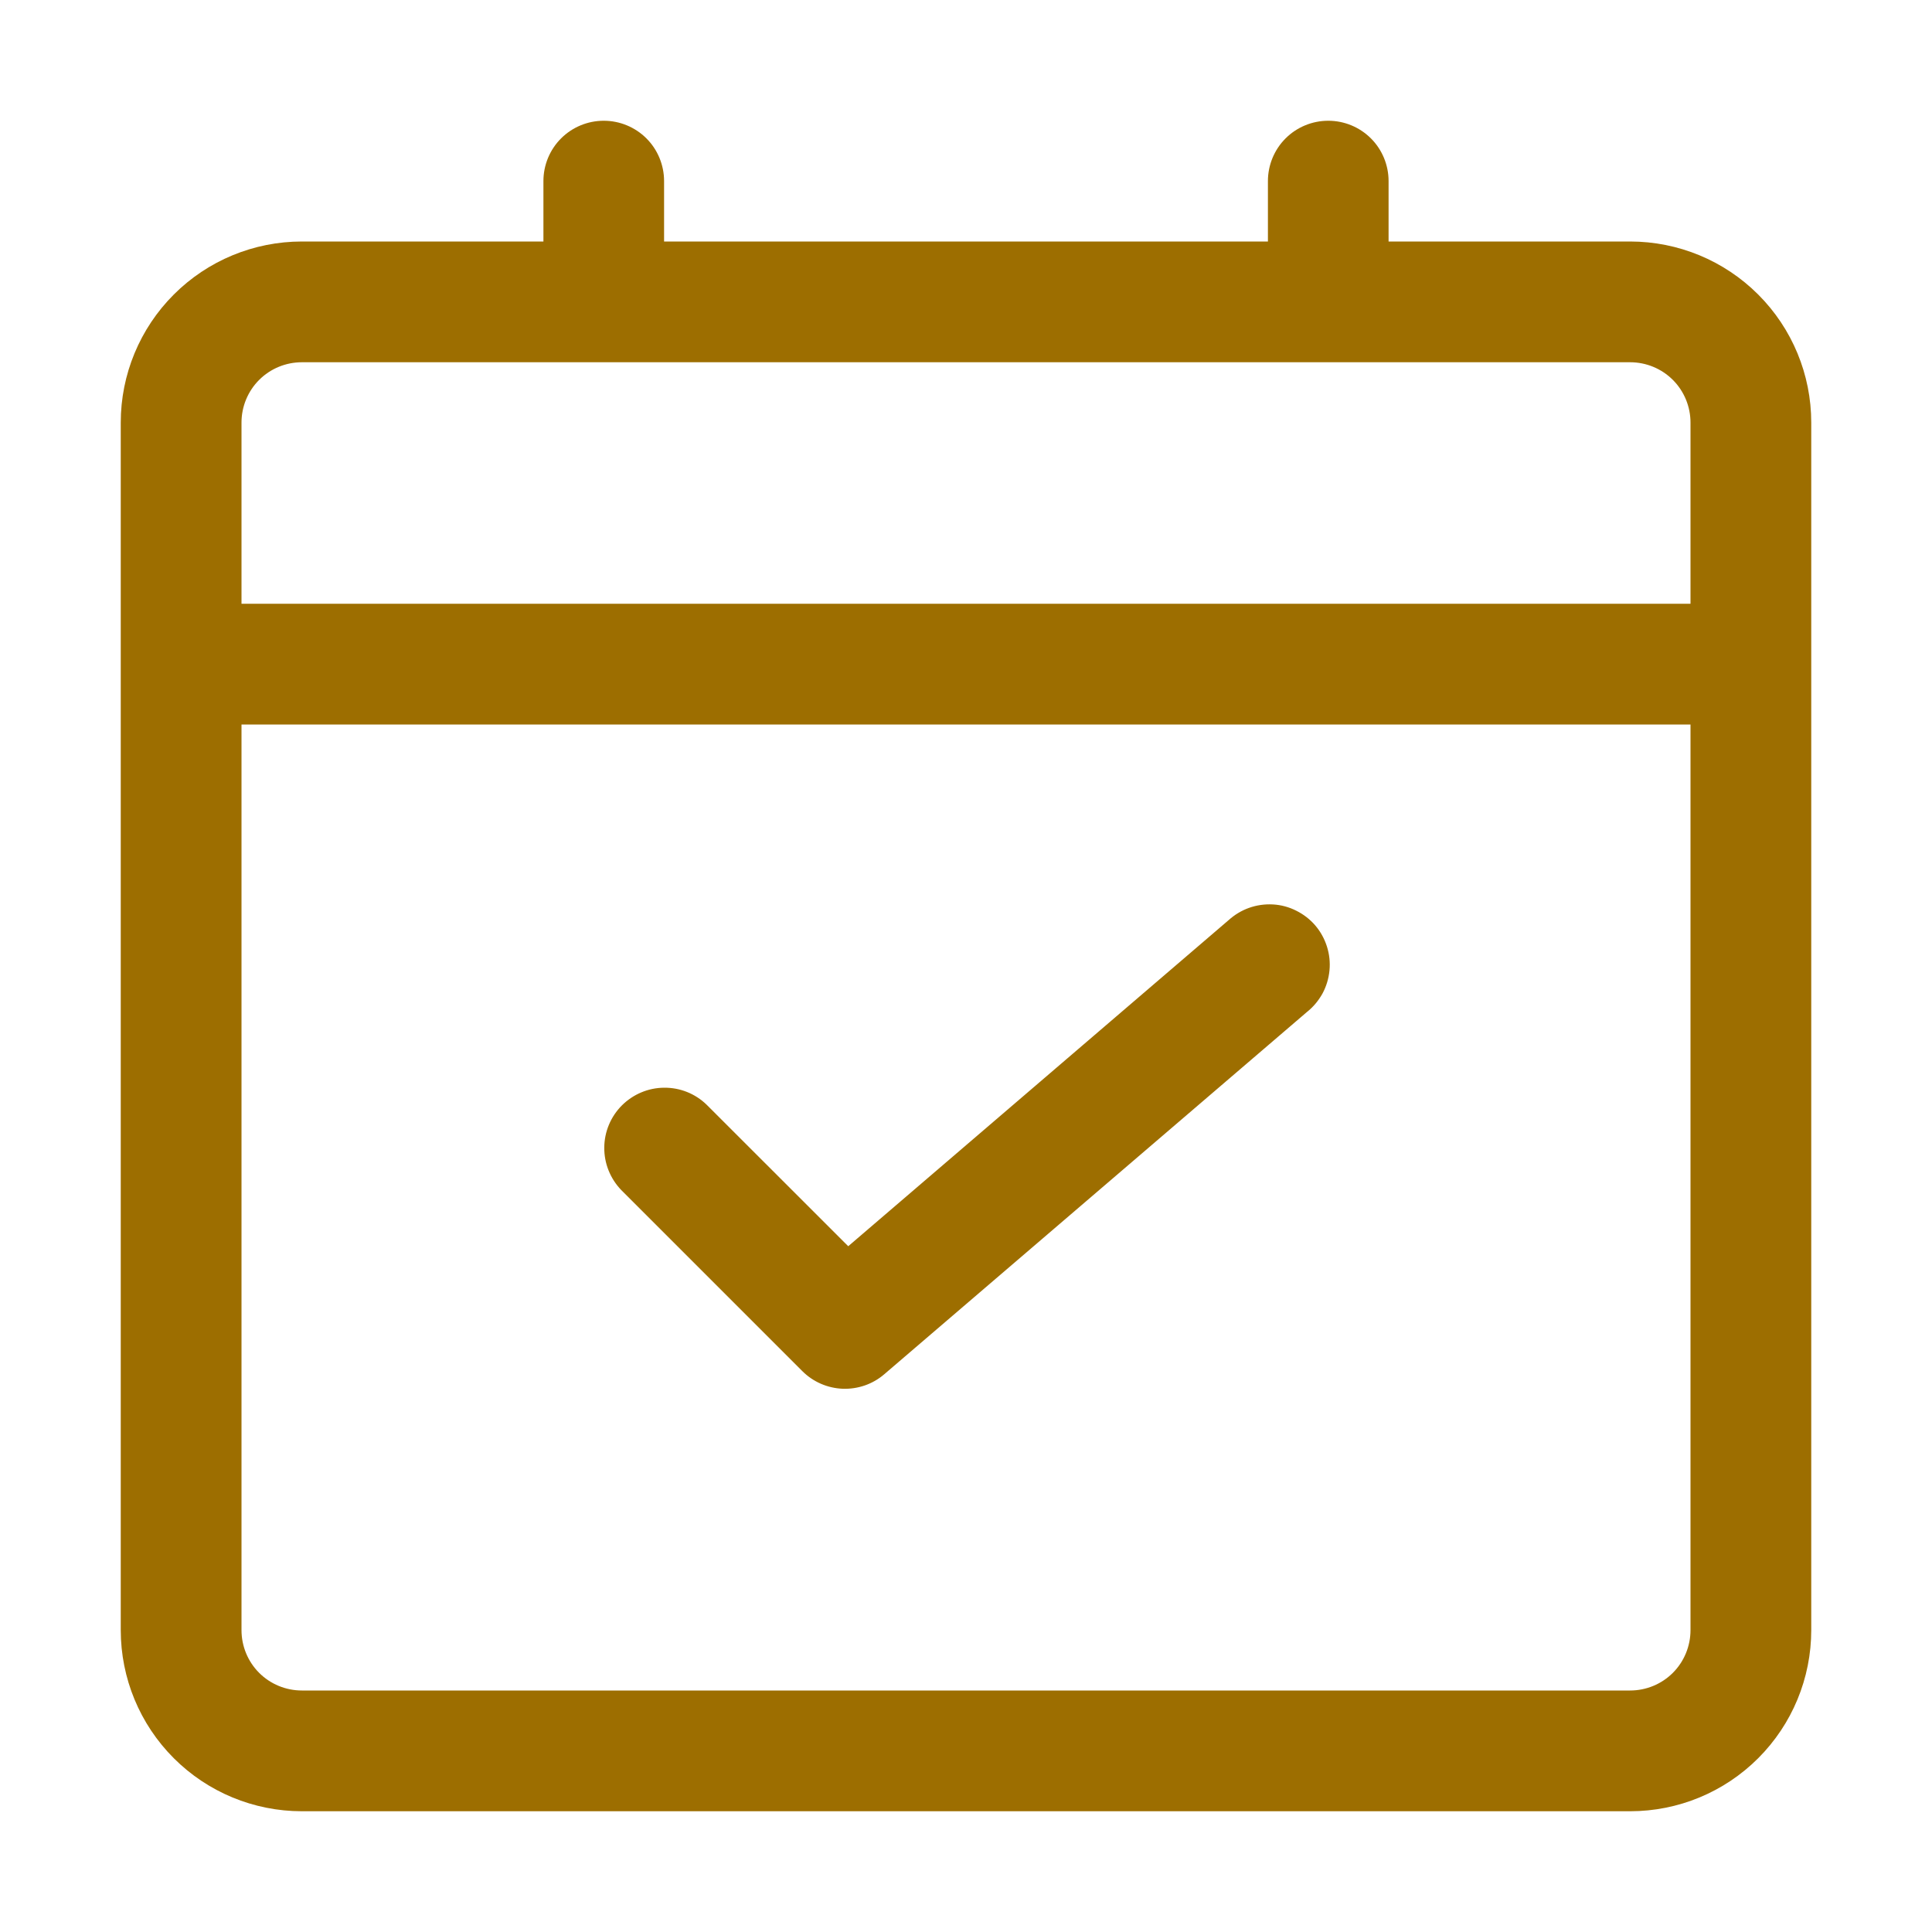 <svg width="22" height="22" viewBox="0 0 22 22" fill="none" xmlns="http://www.w3.org/2000/svg">
<g clip-path="url(#clip0_1408_2134)">
<path d="M18.562 2.75H15.812V2.062C15.812 1.88 15.74 1.705 15.611 1.576C15.482 1.447 15.307 1.375 15.125 1.375C14.943 1.375 14.768 1.447 14.639 1.576C14.51 1.705 14.438 1.88 14.438 2.062V2.75H7.562V2.062C7.562 1.88 7.49 1.705 7.361 1.576C7.232 1.447 7.057 1.375 6.875 1.375C6.693 1.375 6.518 1.447 6.389 1.576C6.26 1.705 6.188 1.88 6.188 2.062V2.75H3.438C2.89 2.75 2.366 2.967 1.979 3.354C1.592 3.741 1.375 4.265 1.375 4.812V18.562C1.375 19.11 1.592 19.634 1.979 20.021C2.366 20.408 2.89 20.625 3.438 20.625H18.562C19.11 20.625 19.634 20.408 20.021 20.021C20.408 19.634 20.625 19.11 20.625 18.562V4.812C20.625 4.265 20.408 3.741 20.021 3.354C19.634 2.967 19.11 2.75 18.562 2.75ZM3.438 4.125H18.562C18.745 4.125 18.92 4.197 19.049 4.326C19.178 4.455 19.25 4.63 19.25 4.812V6.875H2.75V4.812C2.75 4.63 2.822 4.455 2.951 4.326C3.08 4.197 3.255 4.125 3.438 4.125ZM18.562 19.25H3.438C3.255 19.25 3.08 19.178 2.951 19.049C2.822 18.92 2.75 18.745 2.75 18.562V8.25H19.25V18.562C19.25 18.745 19.178 18.92 19.049 19.049C18.92 19.178 18.745 19.25 18.562 19.25Z" fill="#9D6E00"/>
<path d="M13.99 10.478L9.659 14.191L8.046 12.579C7.916 12.453 7.743 12.384 7.562 12.386C7.382 12.387 7.21 12.46 7.082 12.587C6.955 12.714 6.882 12.887 6.881 13.067C6.879 13.247 6.949 13.421 7.074 13.551L9.136 15.613C9.259 15.736 9.423 15.807 9.596 15.814C9.769 15.82 9.938 15.762 10.069 15.649L14.882 11.524C14.954 11.467 15.014 11.395 15.059 11.314C15.103 11.233 15.13 11.143 15.139 11.051C15.148 10.959 15.138 10.866 15.11 10.778C15.082 10.69 15.037 10.608 14.977 10.538C14.917 10.468 14.843 10.411 14.76 10.37C14.677 10.328 14.587 10.304 14.495 10.299C14.402 10.294 14.31 10.307 14.223 10.338C14.136 10.369 14.056 10.418 13.988 10.48L13.99 10.478Z" fill="#9D6E00"/>
</g>
<defs>
<clipPath id="clip0_1408_2134">
<rect width="22" height="22" fill="white"/>
</clipPath>
</defs>
</svg>
